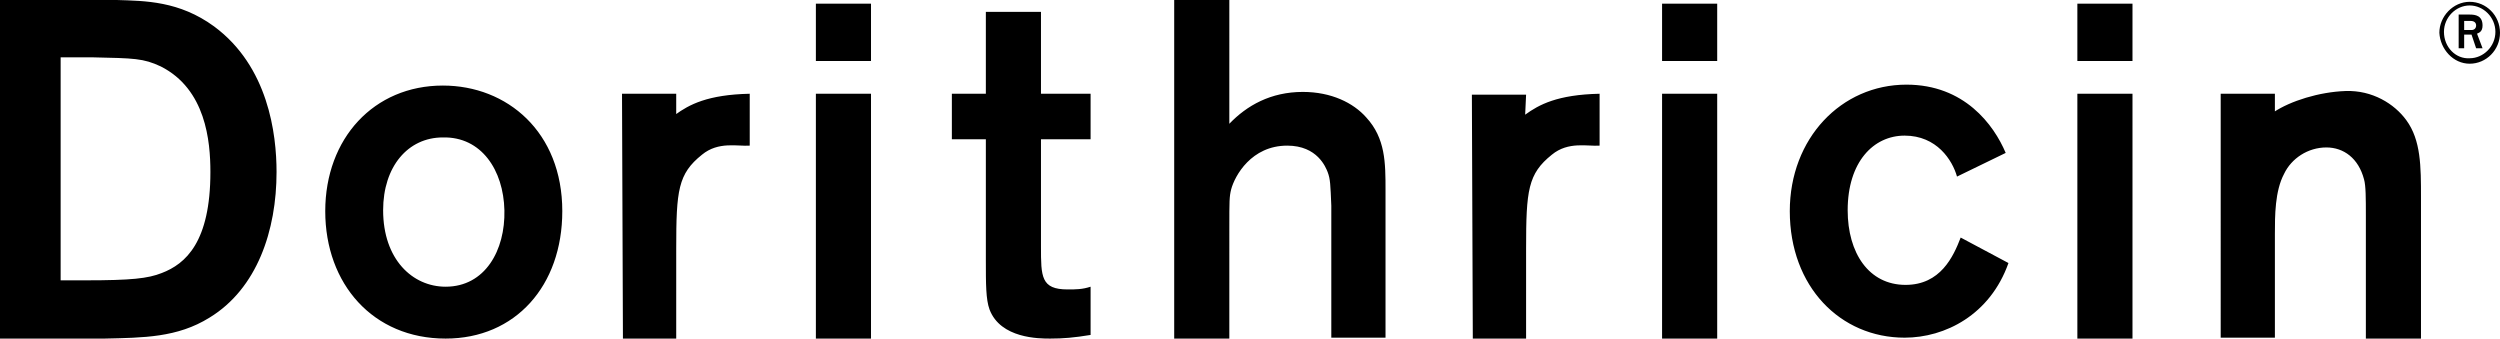 <svg width="635" height="86" viewBox="0 0 635 86" fill="none" xmlns="http://www.w3.org/2000/svg">
    <g clip-path="url(#lu67jbc8la)">
        <path d="M171.527 29.129c3.501-2.543 8.168-5.086 18.903-5.317v13.177c-3.034.232-7.935-1.156-12.135 2.312-6.068 4.855-6.535 9.016-6.535 23.812V86h-13.535l-.233-62.188h13.768v5.317h-.233zm215.866 0c3.502-2.543 8.169-5.086 18.904-5.317v13.177c-3.034.232-7.933-1.156-12.135 2.312-6.066 4.855-6.534 9.016-6.534 23.812V86h-13.535l-.235-61.957h13.77l-.235 5.086zm190.198-.694c4.201-2.774 11.435-5.085 18.204-5.317 6.766-.23 12.367 3.237 15.402 7.398 3.734 5.086 3.734 11.79 3.734 19.65V86h-14.002V54.79c0-4.392 0-7.629-.468-9.247-1.399-5.317-5.134-8.091-9.568-8.091-4.666 0-8.868 2.774-10.735 6.704-2.335 4.392-2.335 10.634-2.335 15.258v26.355h-13.767V23.812h13.767v4.623h-.232zM0 86h26.604c9.802-.231 18.436-.231 26.604-5.317 12.136-7.398 17.037-22.194 17.037-36.99 0-9.709-2.1-26.817-15.87-36.989C45.507.231 36.872.231 29.638 0H0v86zm23.57-71.436c10.502.232 12.836.232 17.27 2.312 11.435 5.78 12.602 18.957 12.602 26.818 0 17.8-6.301 23.349-12.369 25.66-3.5 1.388-7.701 1.85-19.37 1.85h-6.3v-56.64h8.167zm119.253 39.07c0-20.112-14.003-31.903-30.339-31.903-17.502 0-29.871 13.409-29.871 31.903C82.613 72.13 94.748 86 113.185 86c17.736 0 29.638-13.409 29.638-32.366zm-14.703-.23c.234 10.171-4.901 19.419-14.935 19.419-8.402 0-15.87-6.936-15.87-19.42 0-11.097 6.301-18.495 15.169-18.495 9.802-.23 15.403 8.323 15.636 18.495zm79.113-37.915h14.002V.925h-14.002v14.564zm0 70.511h14.002V23.812h-14.002V86zm69.778-50.629v-11.56h-12.603V3.006h-14.002v20.807h-8.634V35.37h8.634v30.747c0 6.011 0 9.941.933 12.484C254.14 86 263.942 86 266.742 86c3.267 0 6.068-.231 10.269-.925V72.823c-2.102.693-3.734.693-5.836.693-6.767 0-6.767-3.237-6.767-10.866V35.371h12.603zM298.247 0v86h14.003V57.796c0-6.704 0-7.86.467-9.71.932-3.468 5.134-11.097 14.235-11.097 7.701 0 9.801 5.549 10.268 6.705.7 1.849.7 3.236.932 8.553V85.77h13.77V48.317c0-6.935 0-13.177-4.901-18.494-3.267-3.7-8.869-6.474-16.102-6.474-8.169 0-14.235 3.468-18.669 8.092V0h-14.003zm123.92 15.49h14.002V.924h-14.002v14.564zm0 70.51h14.002V23.812h-14.002V86zm87.279-47.161c-3.032-7.167-10.501-17.339-25.203-17.339-16.57 0-29.637 13.64-29.637 32.134 0 19.189 12.835 32.135 29.169 32.135 10.269 0 21.704-5.78 26.373-18.957l-12.135-6.473c-1.867 4.855-5.134 12.021-14.003 12.021-9.335 0-14.702-8.091-14.702-18.957 0-12.252 6.534-18.957 14.467-18.957 8.169 0 12.136 6.242 13.303 10.404l12.368-6.011zm18.204-23.35h14.002V.925H527.65v14.564zm0 70.511h14.002V23.812H527.65V86zm99.649-69.817c4.202 0 7.701-3.468 7.701-7.86 0-4.393-3.499-7.86-7.701-7.86s-7.701 3.698-7.701 7.86c.232 4.16 3.499 7.86 7.701 7.86zm-6.534-8.092c0-3.699 3.032-6.704 6.534-6.704 3.499 0 6.534 3.005 6.534 6.704 0 3.7-3.035 6.705-6.534 6.705-3.502.23-6.534-2.774-6.534-6.705zm3.735 4.162h1.399V8.785h1.867l1.168 3.468h1.632l-1.4-3.7c.468-.23 1.4-.462 1.4-2.08 0-2.543-1.867-2.774-3.267-2.774H624.5v8.554zm1.399-6.936h1.632c.935 0 1.403.463 1.403 1.156 0 .694-.468 1.156-1.168 1.156h-1.867V5.317z" fill="#000"/>
    </g>
    <defs>
        <clipPath id="lu67jbc8la">
            <path fill="#fff" d="M0 0h635v86H0z"/>
        </clipPath>
    </defs>
</svg>

